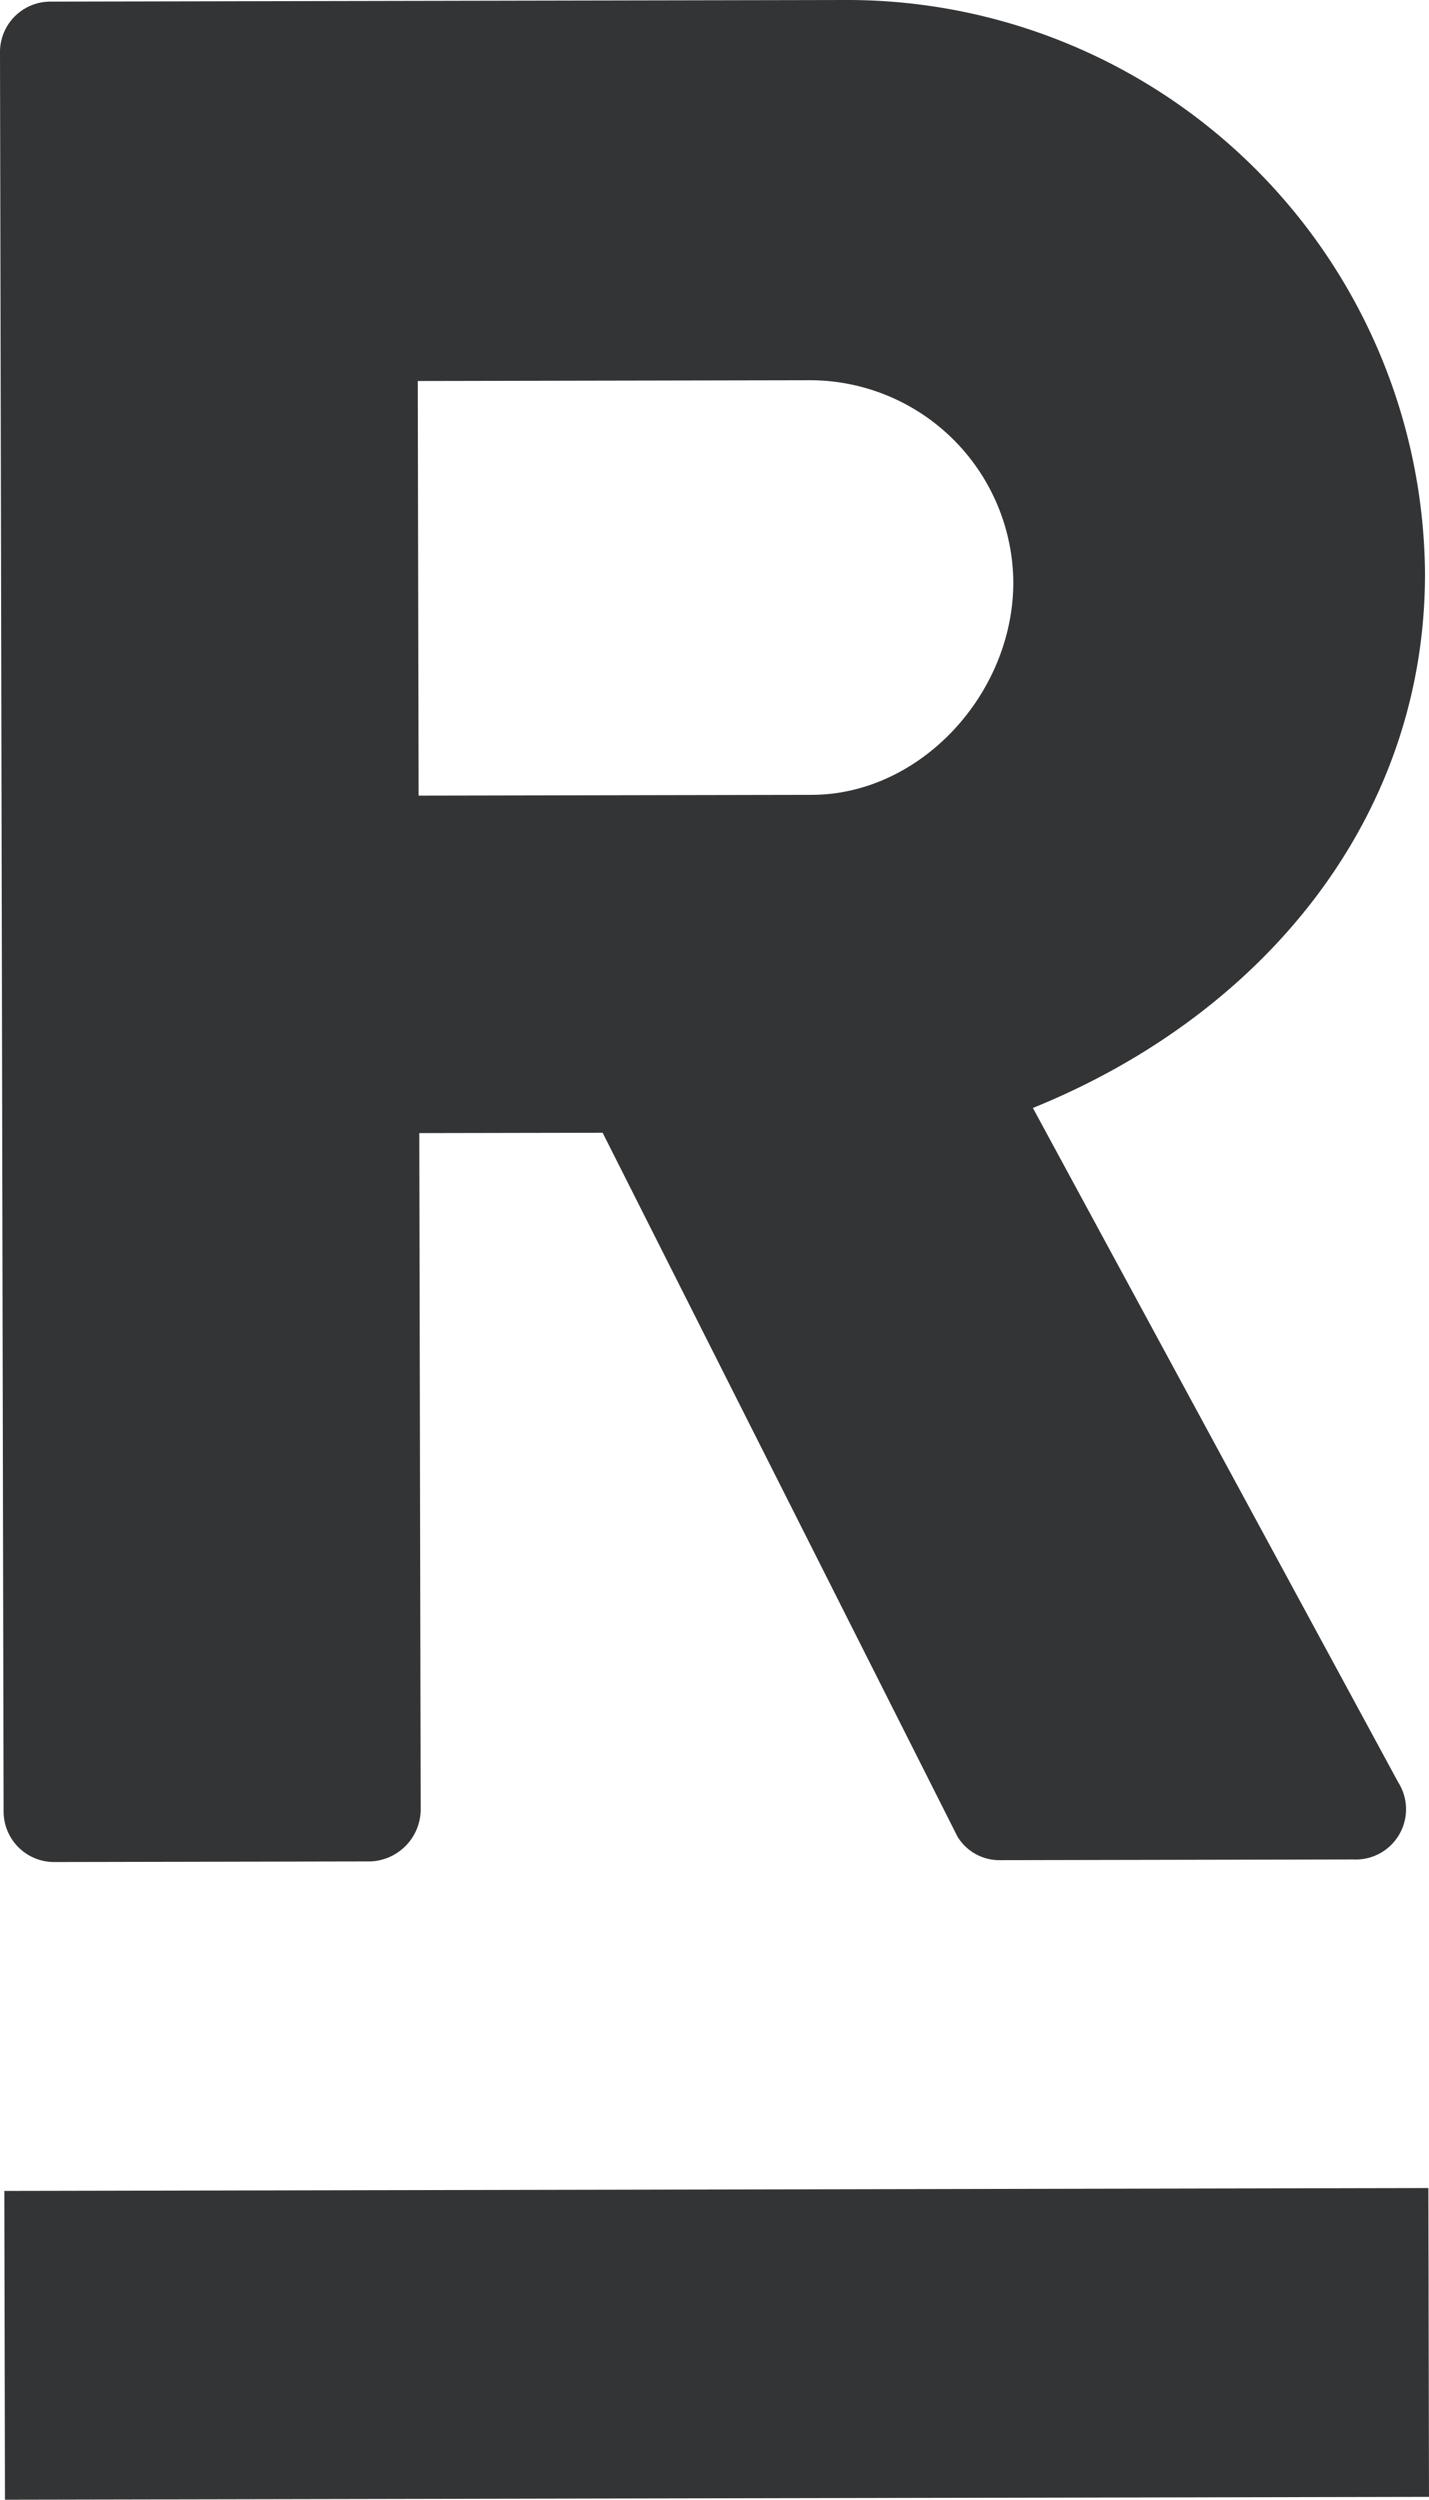 <svg id="Group_43" data-name="Group 43" xmlns="http://www.w3.org/2000/svg" xmlns:xlink="http://www.w3.org/1999/xlink" width="70.682" height="123.596" viewBox="0 0 70.682 123.596">
  <defs>
    <clipPath id="clip-path">
      <rect id="Rectangle_11" data-name="Rectangle 11" width="70.682" height="123.596" fill="#333436"/>
    </clipPath>
  </defs>
  <g id="Group_6" data-name="Group 6" transform="translate(0 0)" clip-path="url(#clip-path)">
    <path id="Path_23" data-name="Path 23" d="M0,2.582A2.493,2.493,0,0,1,2.491.08L41.784,0a28.575,28.575,0,0,1,28.7,28.327c.026,12.091-7.972,21.831-19.395,26.454l18.07,33.342a2.486,2.486,0,0,1-2.226,3.815l-17.477.035A2.42,2.42,0,0,1,47.355,90.8L29.807,56.007l-9.068.018.069,33.51a2.585,2.585,0,0,1-2.492,2.5l-15.638.031a2.5,2.5,0,0,1-2.5-2.492ZM40.155,39.3c5.388-.01,9.979-5.013,9.966-10.533A10.068,10.068,0,0,0,40.113,18.8l-19.449.039.042,20.5Z" transform="translate(0 0)" fill="#333436"/>
    <rect id="Rectangle_10" data-name="Rectangle 10" width="70.437" height="15.269" transform="translate(0.214 108.327) rotate(-0.116)" fill="#333436"/>
  </g>
</svg>
